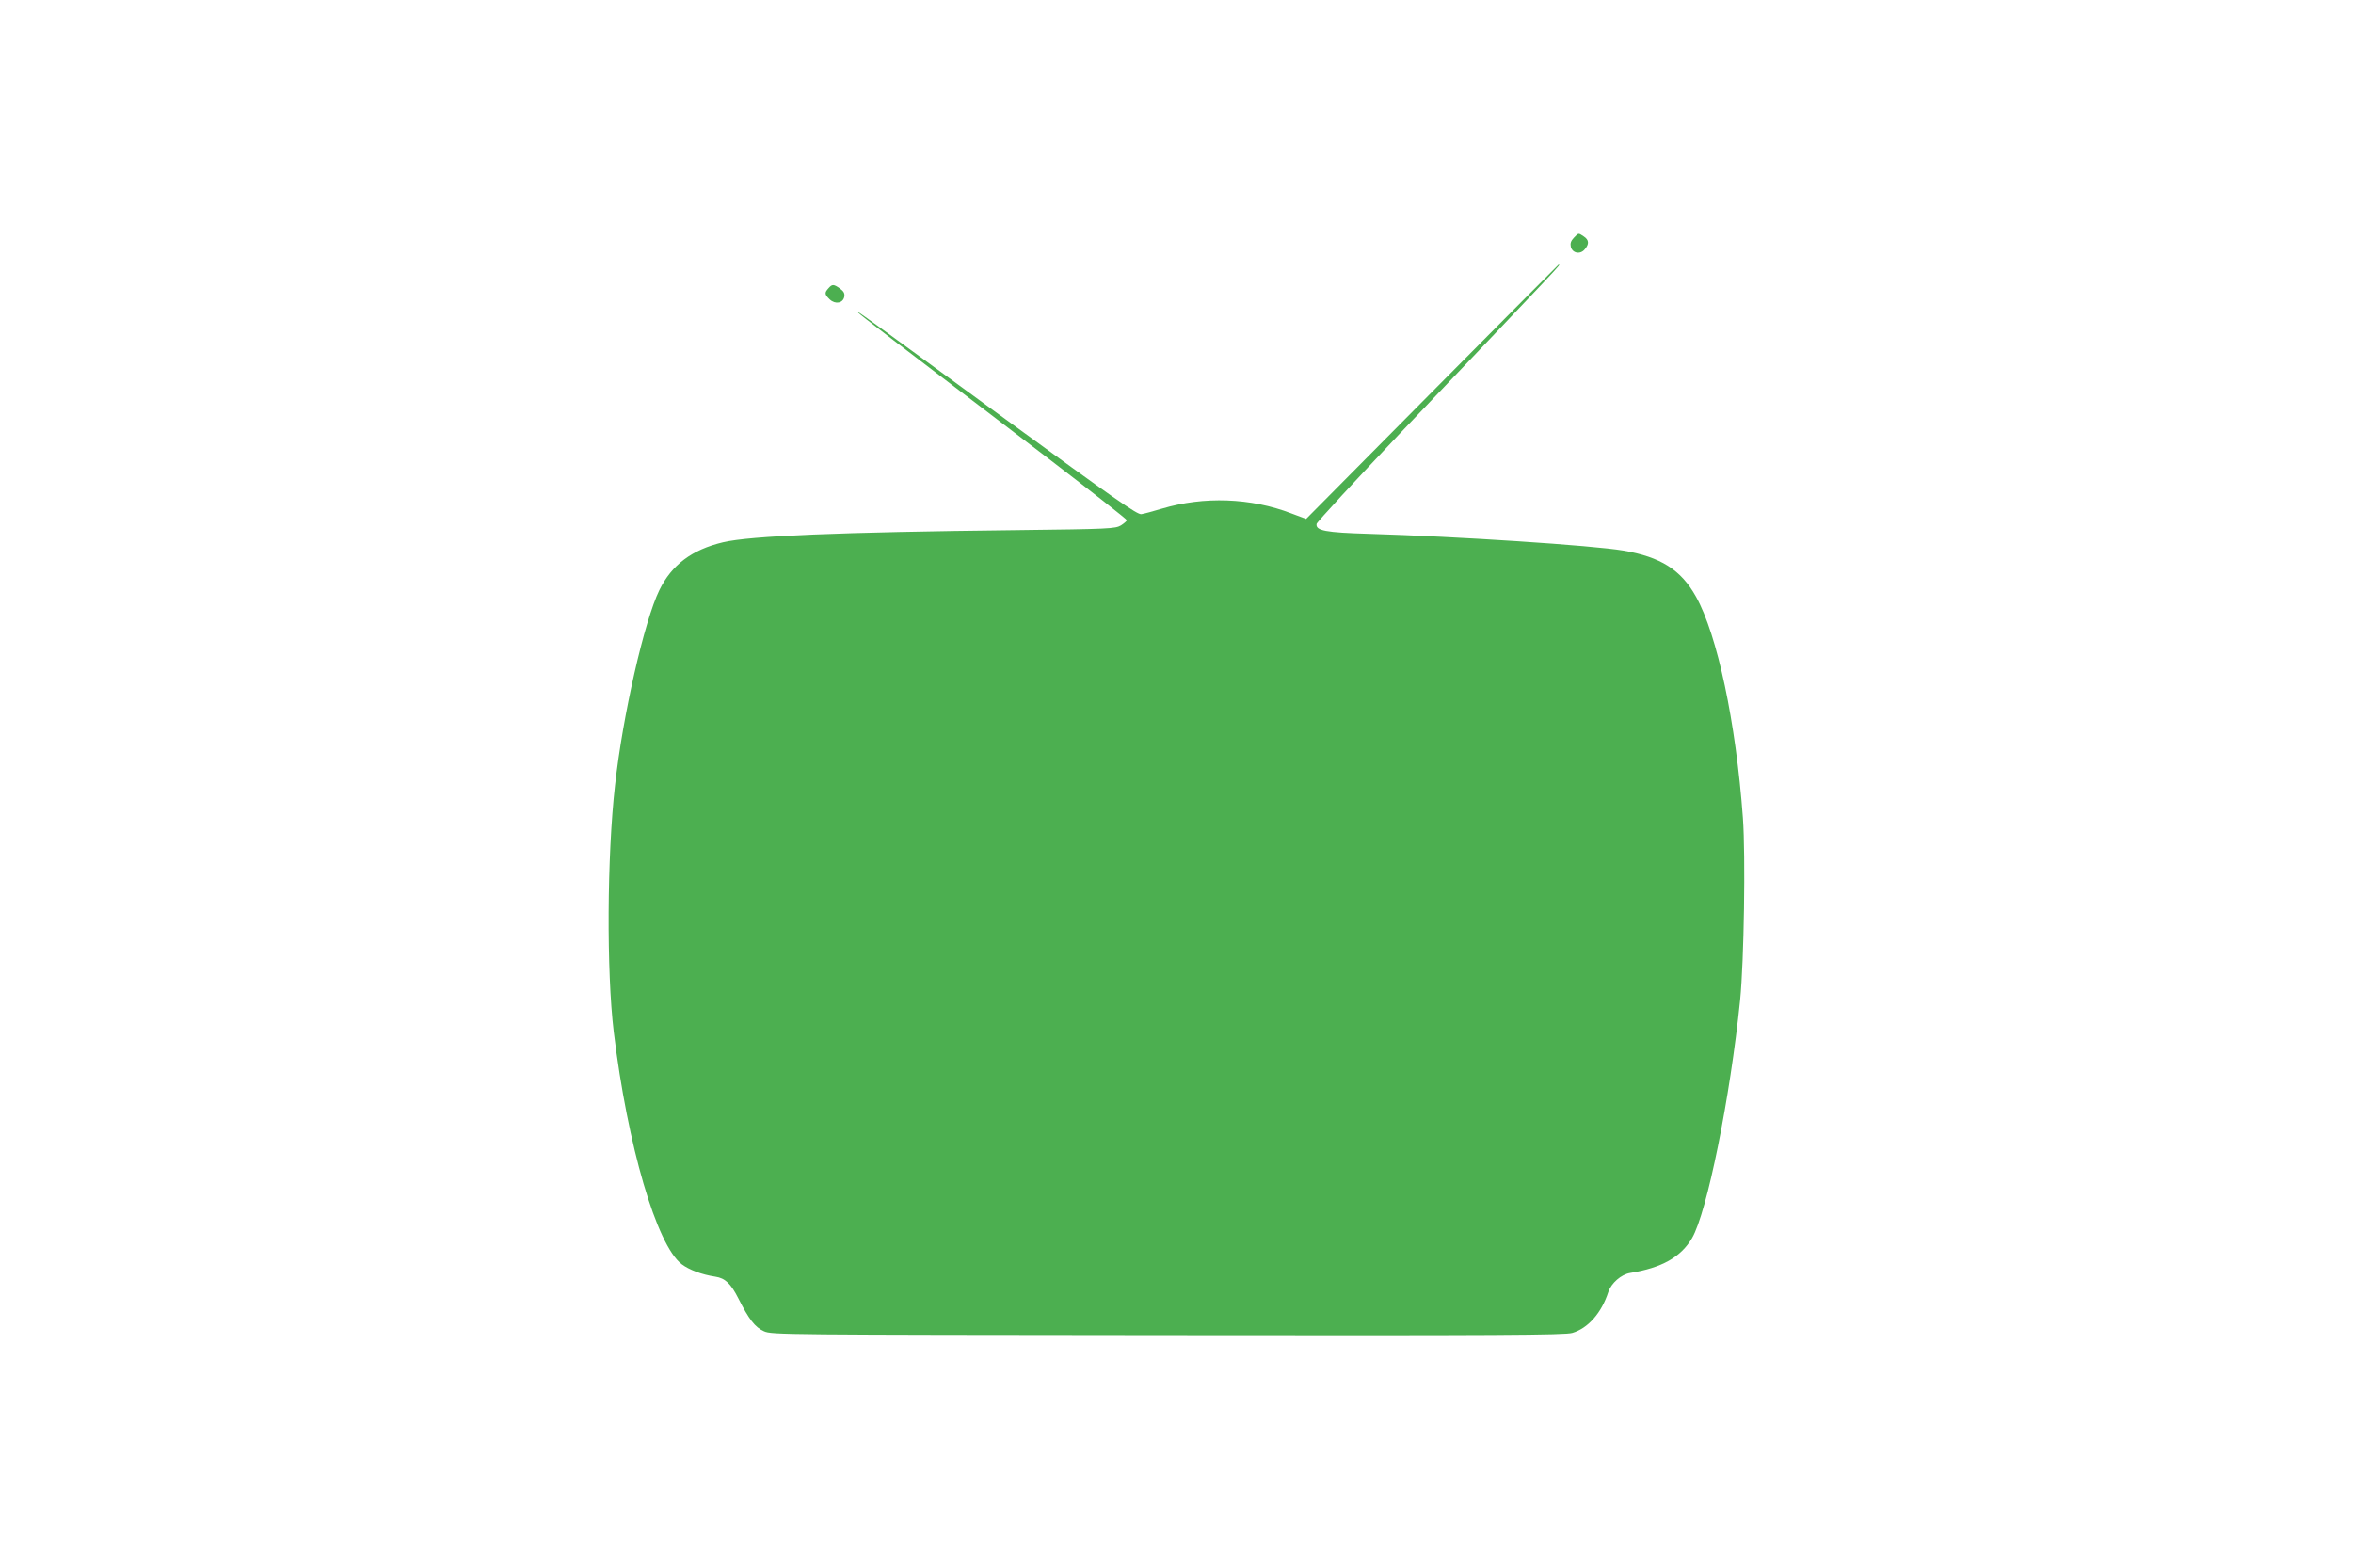<?xml version="1.0" standalone="no"?>
<!DOCTYPE svg PUBLIC "-//W3C//DTD SVG 20010904//EN"
 "http://www.w3.org/TR/2001/REC-SVG-20010904/DTD/svg10.dtd">
<svg version="1.0" xmlns="http://www.w3.org/2000/svg"
 width="1280pt" height="853pt" viewBox="0 0 1280 853"
 preserveAspectRatio="xMidYMid meet">
<g transform="translate(0,853) scale(0.1,-0.1)"
fill="#4caf50" stroke="none">
<path d="M8561 7236 c-16 -17 -20 -30 -16 -49 9 -35 52 -43 76 -13 25 29 23
51 -6 70 -30 20 -27 20 -54 -8z"/>
<path d="M7790 6398 l-685 -691 -80 30 c-221 85 -476 94 -704 26 -47 -14 -98
-28 -112 -30 -22 -4 -145 83 -740 517 -782 572 -821 601 -799 578 15 -15 143
-114 1038 -796 232 -178 422 -327 422 -332 0 -4 -15 -17 -32 -28 -31 -18 -61
-20 -568 -26 -967 -11 -1449 -31 -1597 -66 -169 -40 -279 -123 -346 -260 -82
-168 -199 -681 -241 -1060 -44 -388 -47 -1013 -7 -1345 75 -618 233 -1158 369
-1262 41 -31 110 -57 183 -68 54 -8 85 -38 126 -119 57 -113 90 -156 139 -178
43 -19 91 -19 2197 -21 1807 -2 2160 0 2200 12 85 25 159 108 196 223 16 48
70 95 118 103 173 28 276 86 337 189 82 140 208 765 262 1296 21 214 30 783
15 991 -38 520 -139 995 -255 1203 -82 147 -192 216 -396 251 -164 28 -908 77
-1385 91 -234 7 -289 17 -283 54 2 10 208 233 458 497 893 938 873 915 858
913 -2 -1 -311 -312 -688 -692z"/>
<path d="M4507 6962 c-23 -25 -21 -34 7 -61 30 -28 72 -21 79 15 3 18 -3 29
-23 44 -35 25 -43 25 -63 2z"/>
</g>
</svg>
